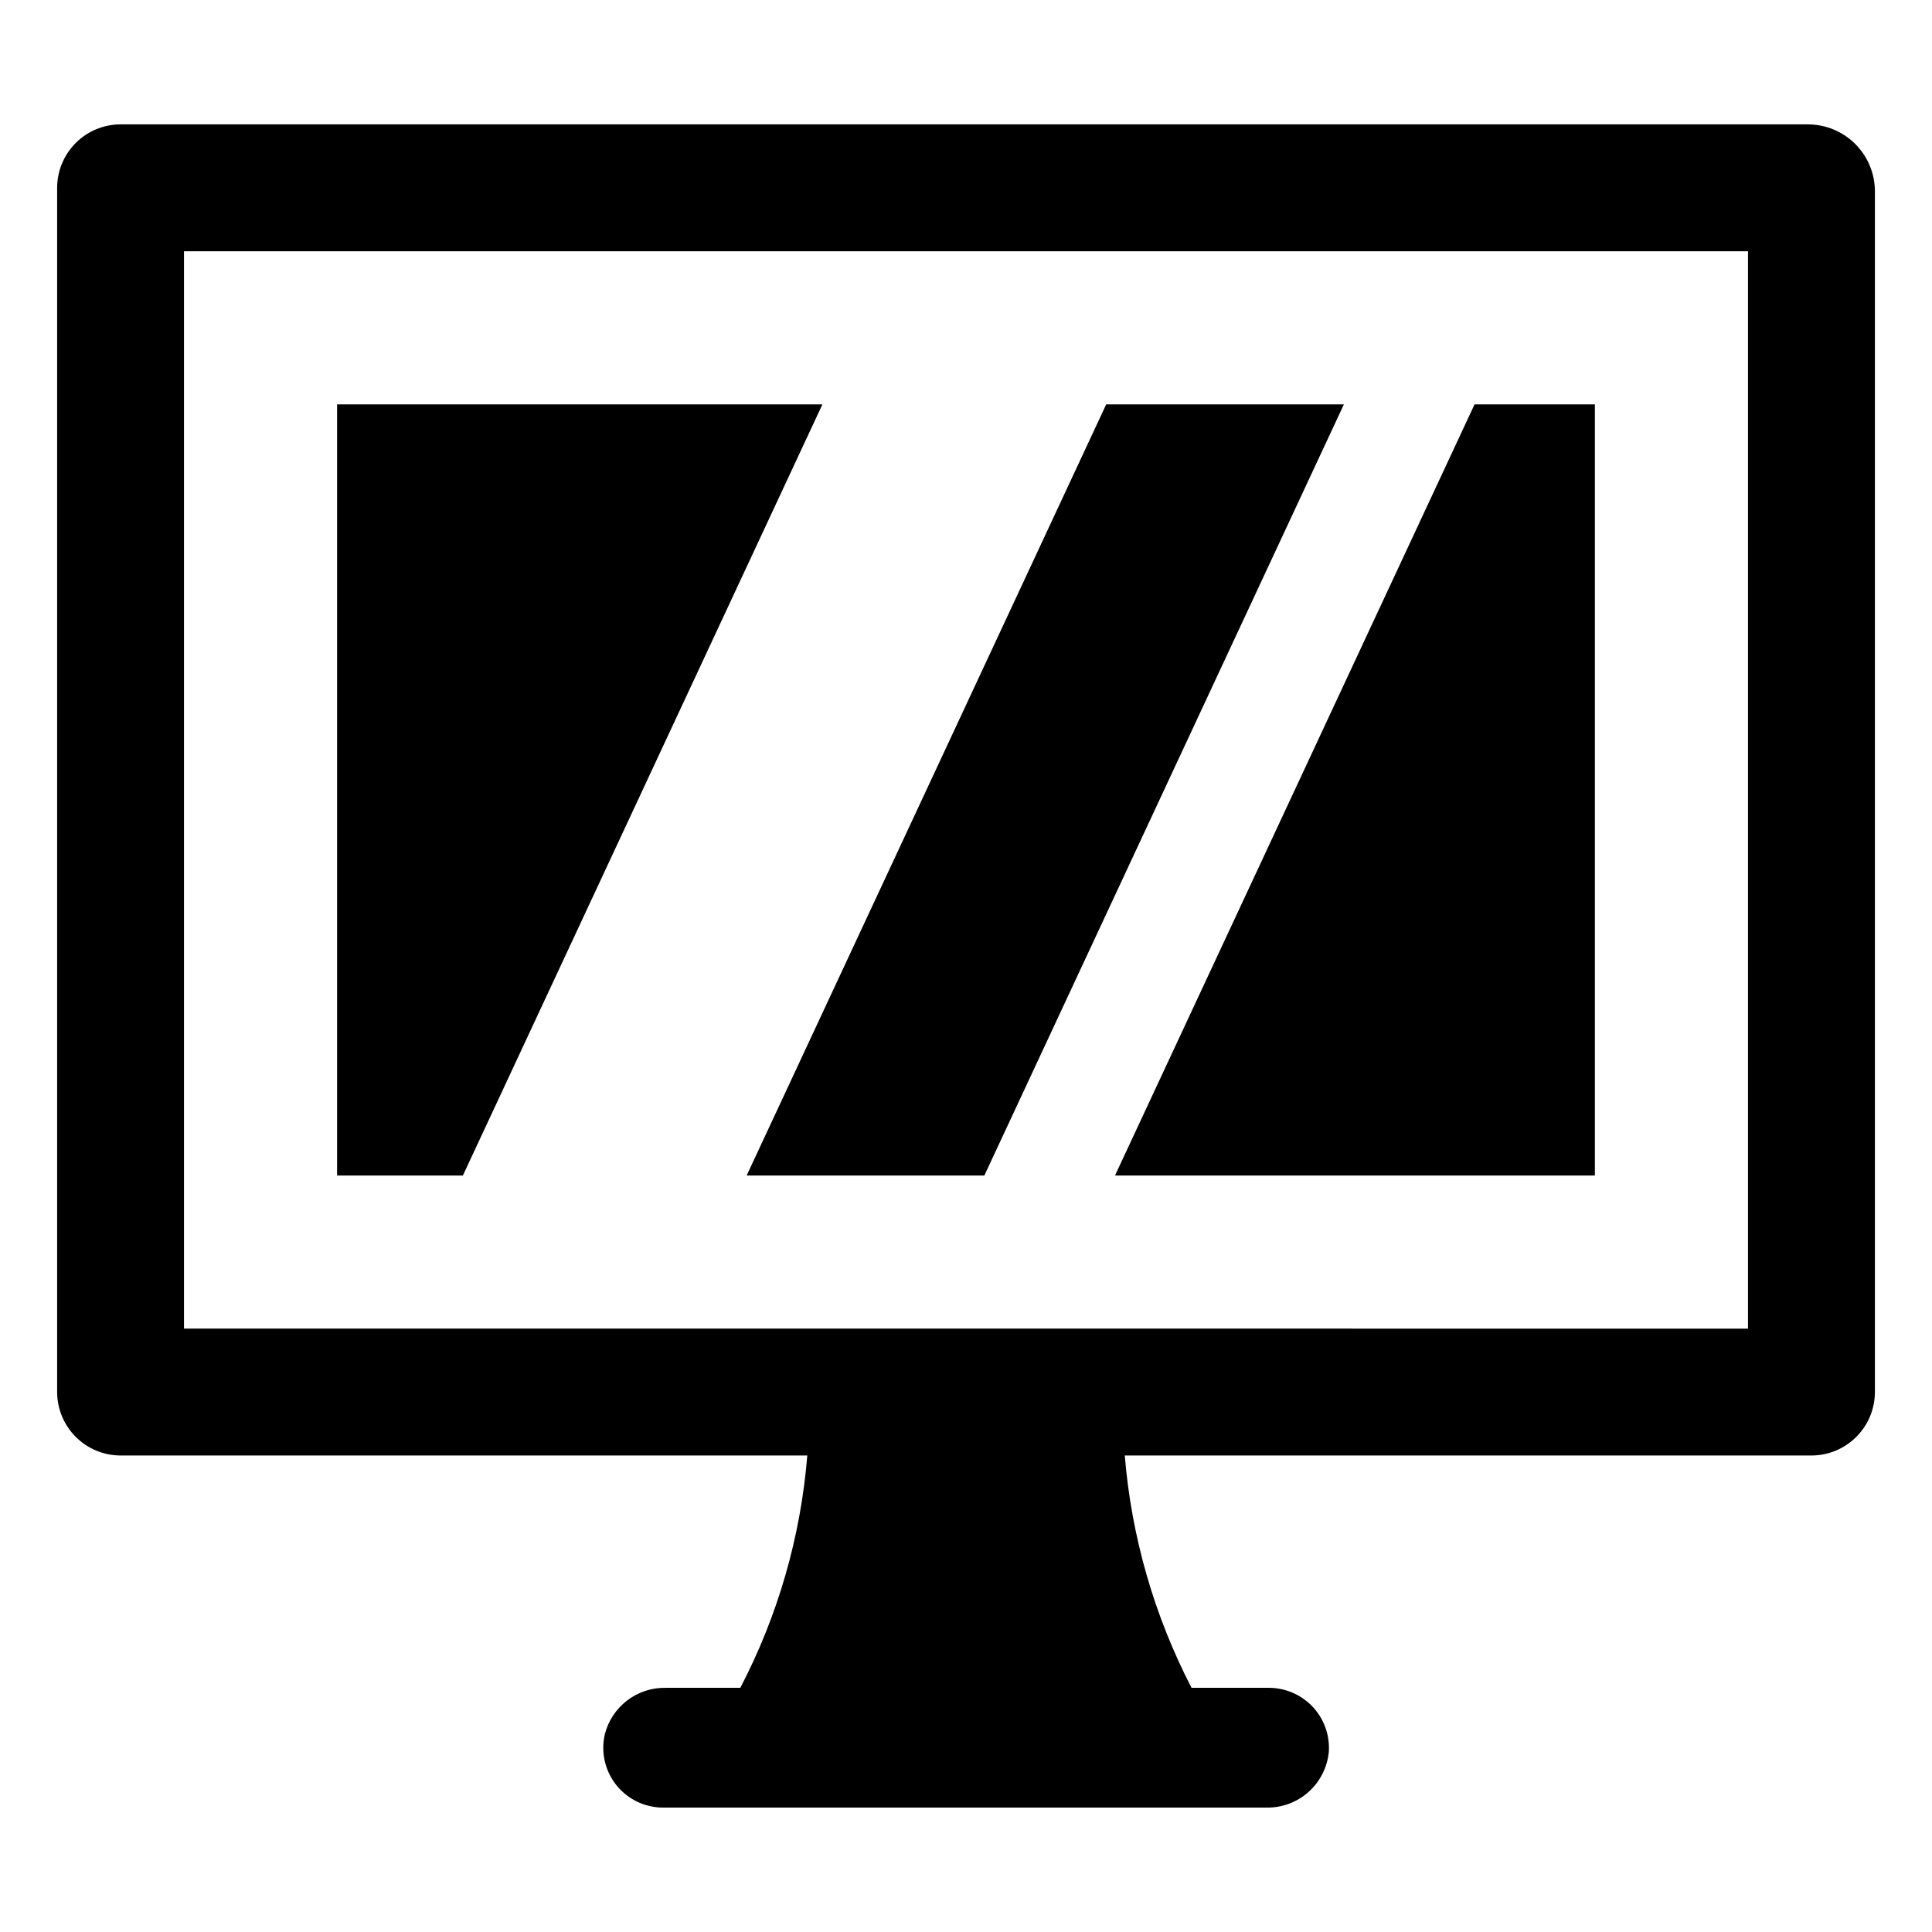 <?xml version="1.0" encoding="UTF-8"?>
<!-- Uploaded to: SVG Repo, www.svgrepo.com, Generator: SVG Repo Mixer Tools -->
<svg fill="#000000" width="800px" height="800px" version="1.1" viewBox="144 144 512 512" xmlns="http://www.w3.org/2000/svg">
 <g>
  <path d="m623.11 176.96h-447.13c-4.469-0.004-8.75 1.77-11.91 4.926-3.156 3.16-4.93 7.445-4.93 11.91v319.09c0 4.465 1.777 8.746 4.934 11.902 3.156 3.16 7.438 4.934 11.906 4.934h181.96c-1.742 21.5-7.777 42.438-17.75 61.566h-19.766c-3.699-0.07-7.312 1.121-10.246 3.371-2.938 2.254-5.023 5.434-5.914 9.027-1.062 4.703 0.07 9.637 3.086 13.402 3.016 3.762 7.578 5.953 12.402 5.941h159.86c4.109 0.074 8.094-1.402 11.156-4.137 3.066-2.738 4.984-6.527 5.379-10.613 0.316-4.586-1.371-9.086-4.629-12.328-2.981-2.965-7.008-4.641-11.211-4.664h-20.539c-9.91-19.152-15.926-40.078-17.695-61.566h181.96c4.465 0 8.746-1.773 11.902-4.934 3.16-3.156 4.934-7.438 4.934-11.902v-318.17c0-4.711-1.871-9.223-5.199-12.551-3.328-3.332-7.844-5.199-12.551-5.199zm-15.871 319.14-414.48-0.004v-285.51h414.48z"/>
  <path d="m404.86 455.53 95.285-204.37h-62.988l-95.289 204.37z"/>
  <path d="m566.66 455.53v-204.37h-31.887l-95.289 204.37z"/>
  <path d="m361.95 251.16h-128.62v204.37h33.336z"/>
 </g>
</svg>